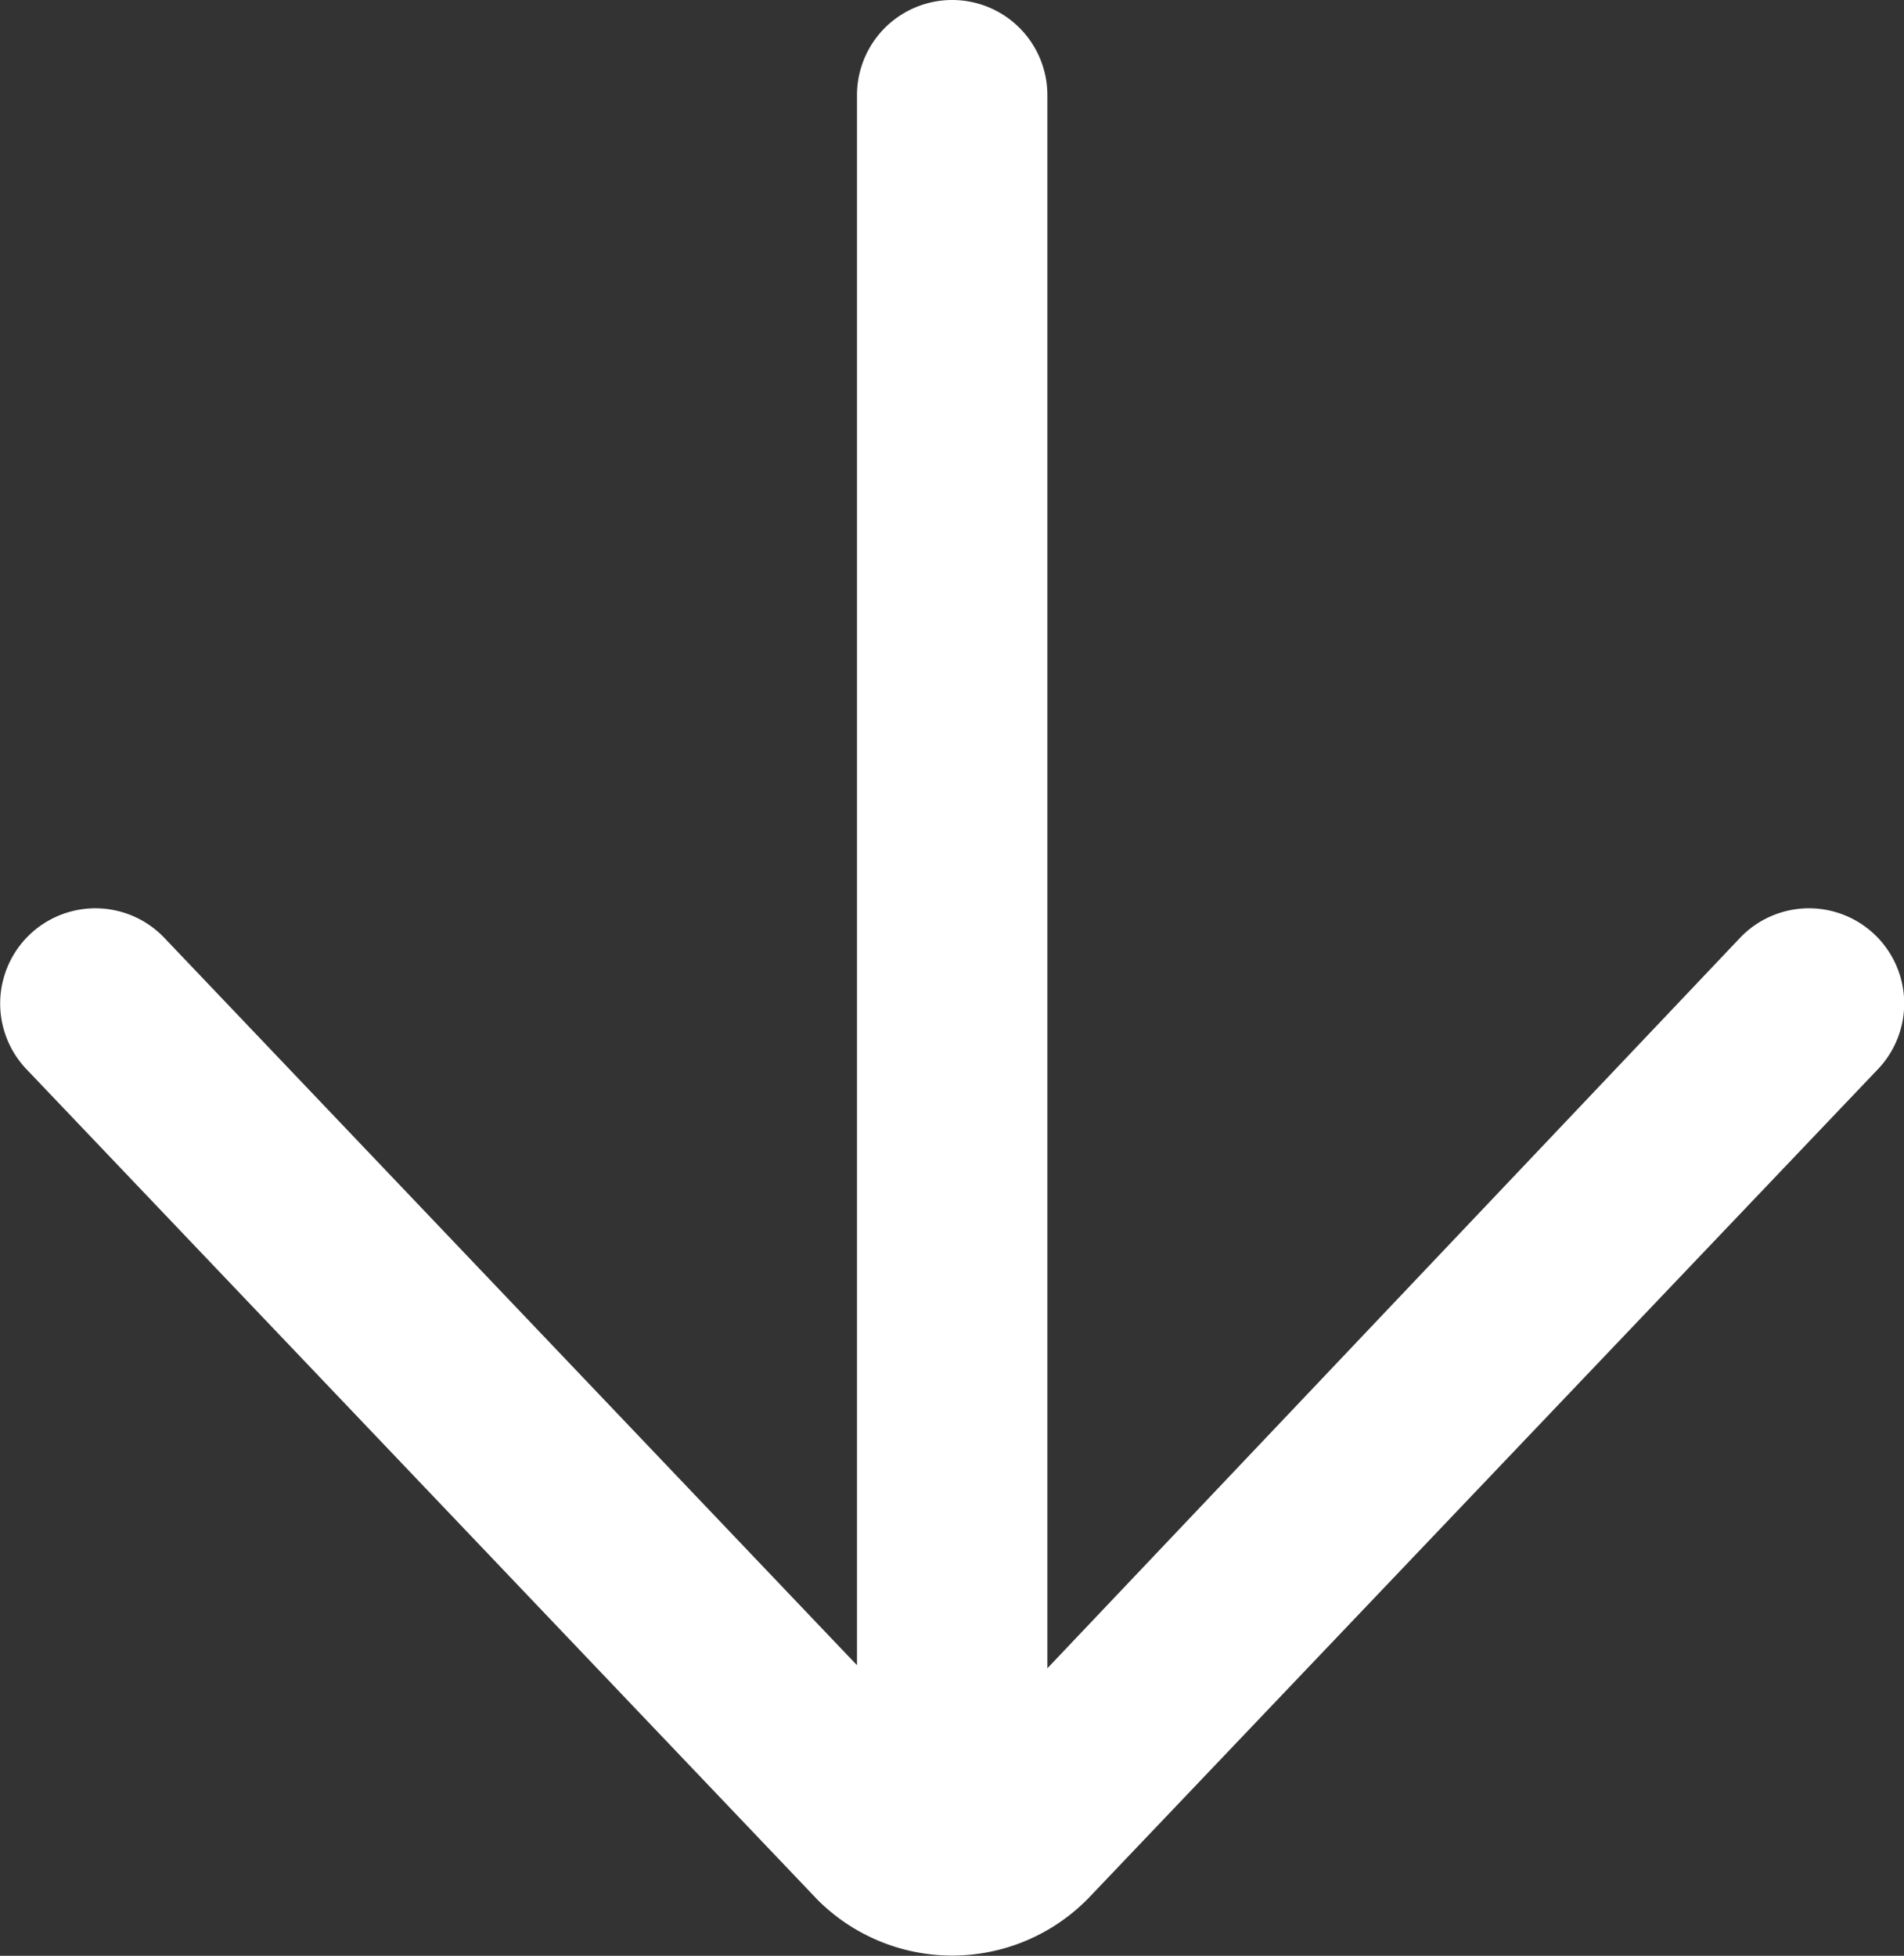 <svg xmlns="http://www.w3.org/2000/svg" width="10" height="10.271" viewBox="0 0 10 10.271"><rect x="0" y="0" width="10" height="10.271" fill="#333333" stroke="none"/><path d="M15.345,12.138a.5.5,0,0,0-.69.724L18.491,16.5H10.23a.5.5,0,1,0,0,1h8.245l-3.82,3.638a.5.5,0,1,0,.69.724l4.362-4.155a1,1,0,0,0-.009-1.423Z" transform="translate(22.001 -9.73) rotate(90)" fill="#fff"/></svg>